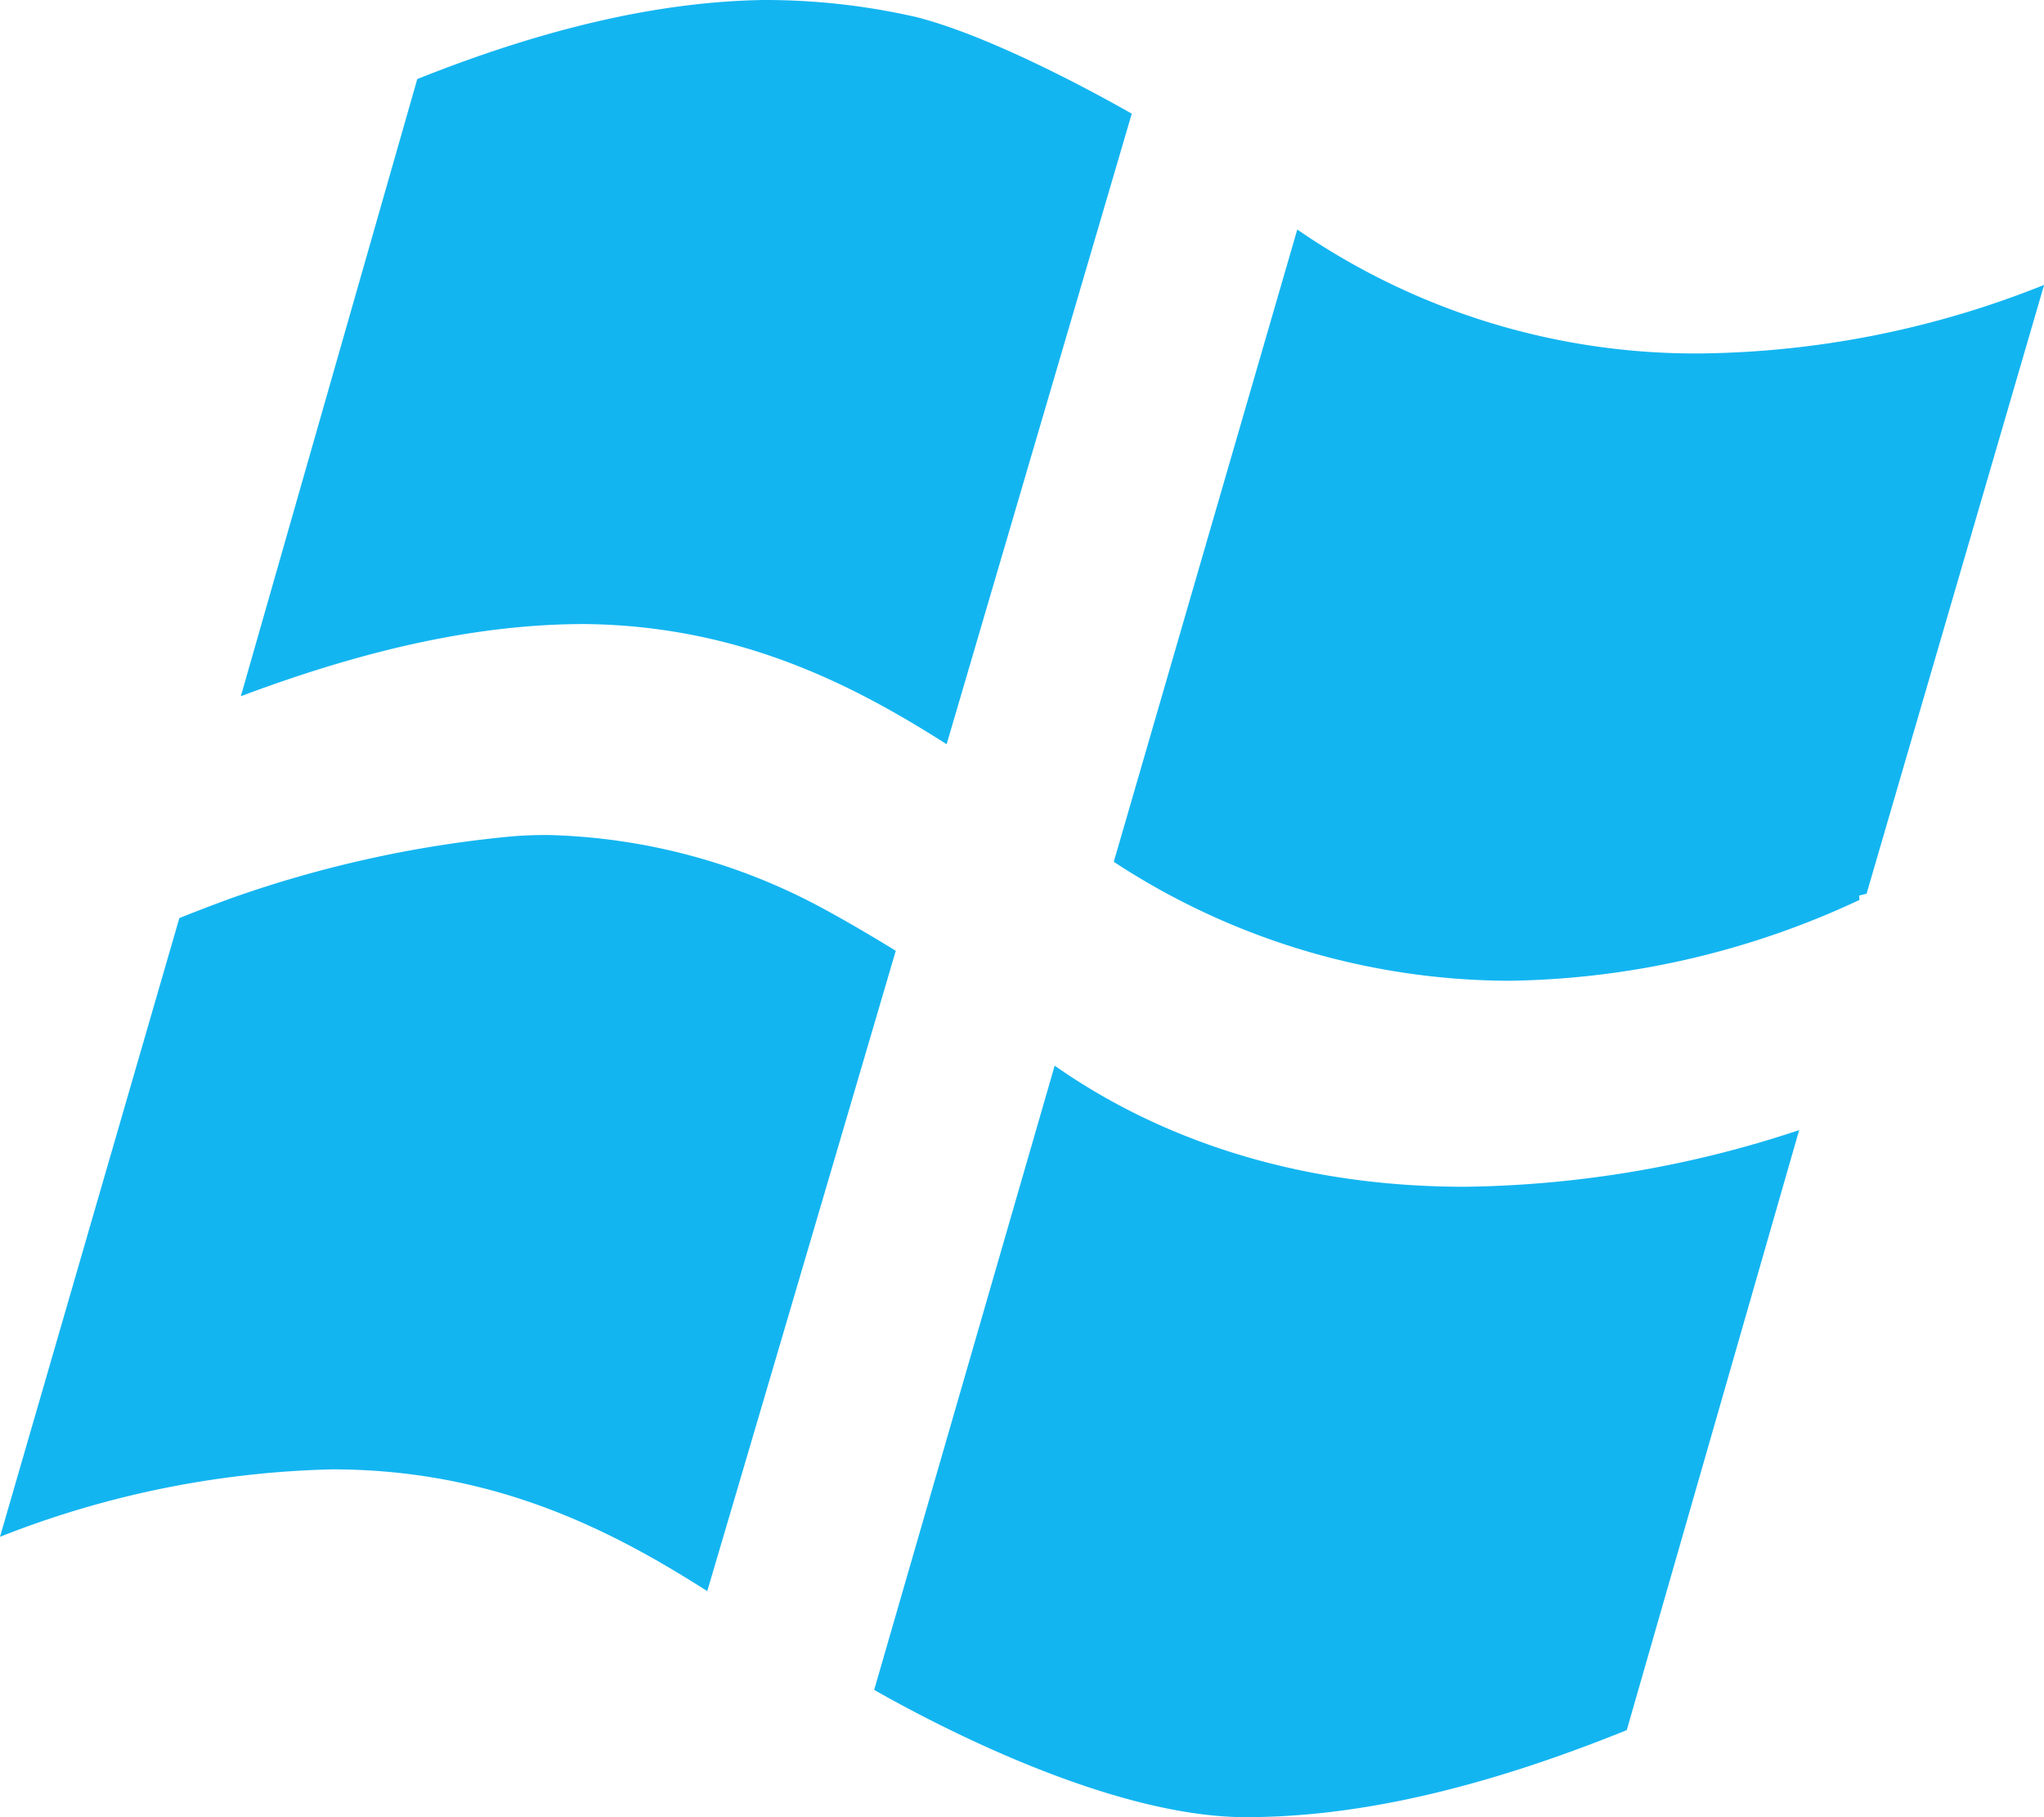 <svg xmlns="http://www.w3.org/2000/svg" width="112.501" height="100" viewBox="0 0 112.501 100"><g transform="translate(260.508 -66.654)"><path d="M-170.84,153.018c7.088-2.826,13.305-4.246,18.995-4.351a37.335,37.335,0,0,1,8.482.942c4.07,1.039,9.7,4.089,11.849,5.314l-10.19,34.7c-5.192-3.311-11.459-6.528-19.932-6.614h-.008c-5.651,0-11.791,1.3-18.906,3.972Zm15.959,83.214c2.52-8.519,8.571-29.094,10.378-35.244-1.31-.8-2.645-1.592-4.012-2.33a33.428,33.428,0,0,0-15.15-4.04c-.652,0-1.307.02-1.97.076a64.172,64.172,0,0,0-15.354,3.371c-.957.349-1.932.717-2.946,1.126l-9.871,34.047a53.042,53.042,0,0,1,18.271-3.711c8.883,0,15.325,3.3,20.654,6.7Zm60.1-25.374a60.434,60.434,0,0,1-18.4,3.118c-10.541,0-17.921-3.4-22.576-6.664l-9.935,34.35c2.948,1.68,12.863,7.005,20.457,7.005,6.13,0,12.991-1.565,20.965-4.79Zm13.48-46.512a52.2,52.2,0,0,1-18.79,3.77,38.6,38.6,0,0,1-22.313-6.818l-10.1,34.795a39.84,39.84,0,0,0,21.767,6.546,46.825,46.825,0,0,0,19.276-4.448l-.02-.241.41-.1,9.771-33.5Z" transform="translate(-66.702 -82.013)" fill="#13b5f1"/></g></svg>